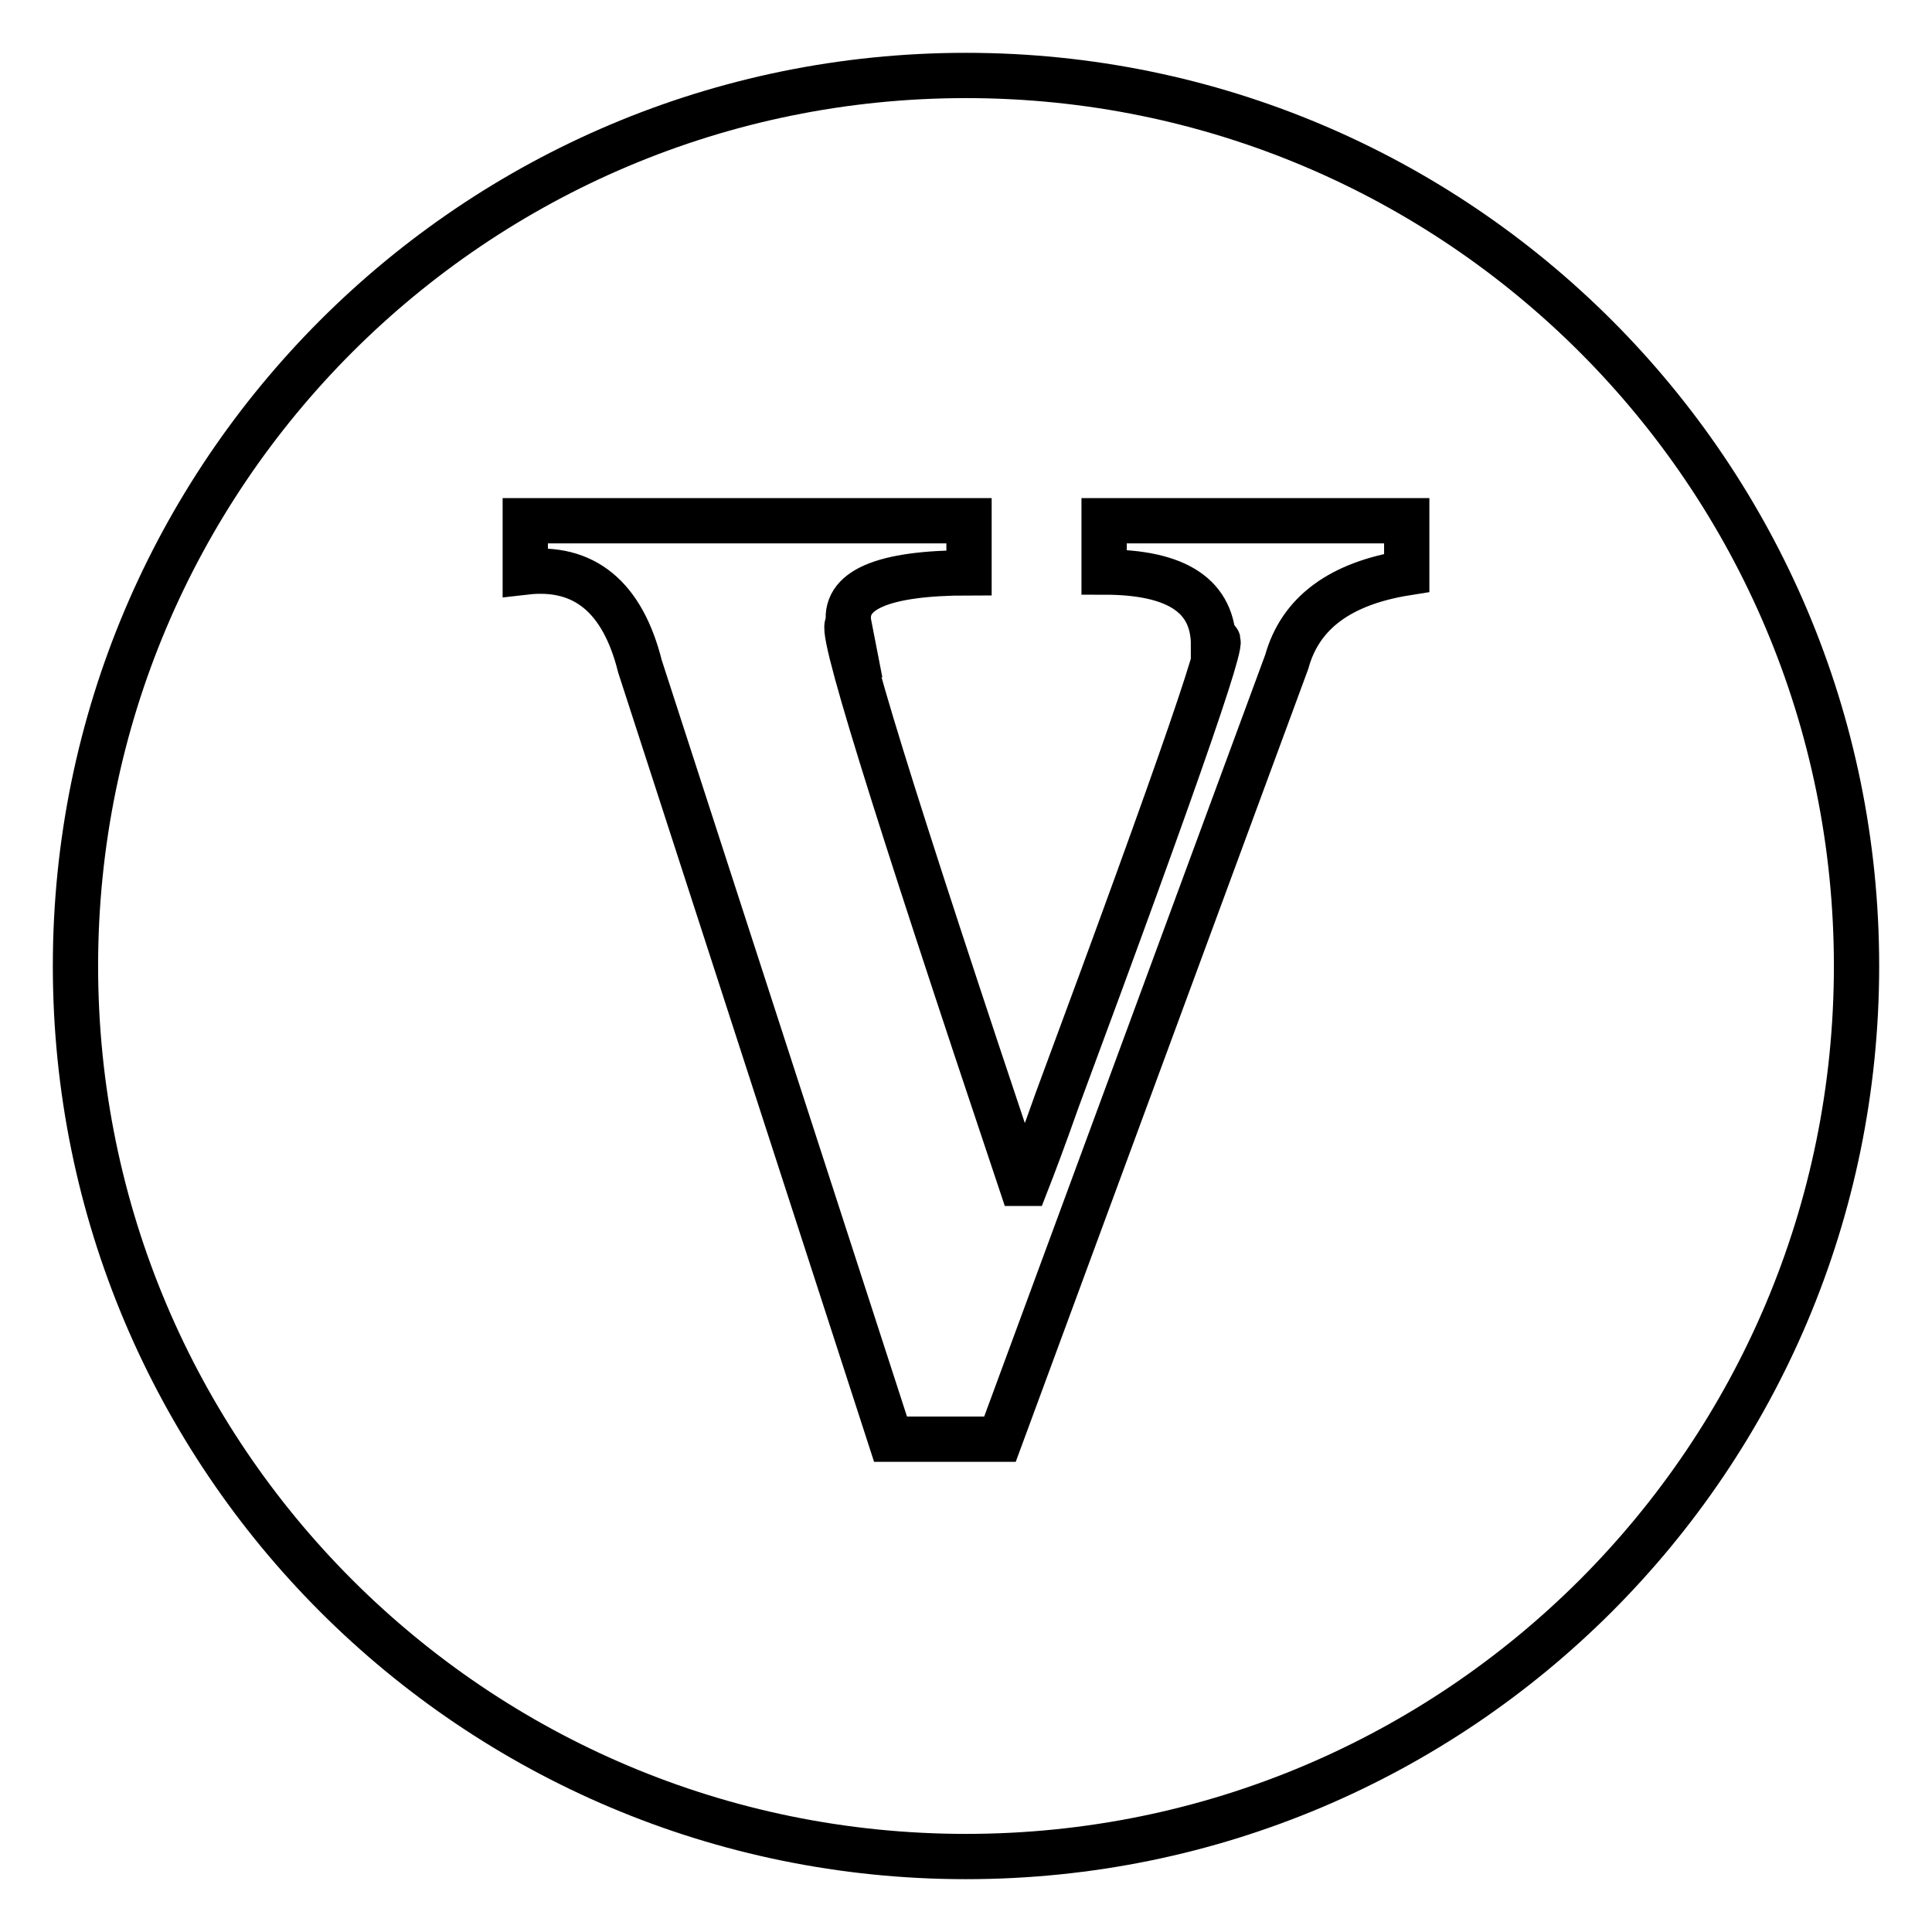 <?xml version="1.0" encoding="utf-8"?>
<!-- Svg Vector Icons : http://www.onlinewebfonts.com/icon -->
<!DOCTYPE svg PUBLIC "-//W3C//DTD SVG 1.1//EN" "http://www.w3.org/Graphics/SVG/1.1/DTD/svg11.dtd">
<svg version="1.1" xmlns="http://www.w3.org/2000/svg" xmlns:xlink="http://www.w3.org/1999/xlink" x="0px" y="0px" viewBox="0 0 256 256" enable-background="new 0 0 256 256" xml:space="preserve">
<g><g><path stroke-width="6" fill-opacity="0" stroke="#000000"  d="M128,10C62.8,10,10,62.8,10,128c0,65.2,52.8,118,118,118c65.2,0,118-52.8,118-118C246,62.8,193.2,10,128,10z M186.4,75.9c-8.8,1.4-14.1,5.3-15.9,11.8l-38,103H118L84.8,88.3c-2.3-9.2-7.4-13.4-15.2-12.5V69h58.8v6.9c-11.5,0-16.8,2.3-15.9,6.9c-1.9-1.4,5.8,23.3,22.8,74h0.7c0.9-2.3,2.3-6,4.1-11.1c16.6-44.7,23.5-64.8,20.7-60.2c0-6.5-4.8-9.7-14.5-9.7V69h40.1V75.9L186.4,75.9z"/></g></g>
</svg>